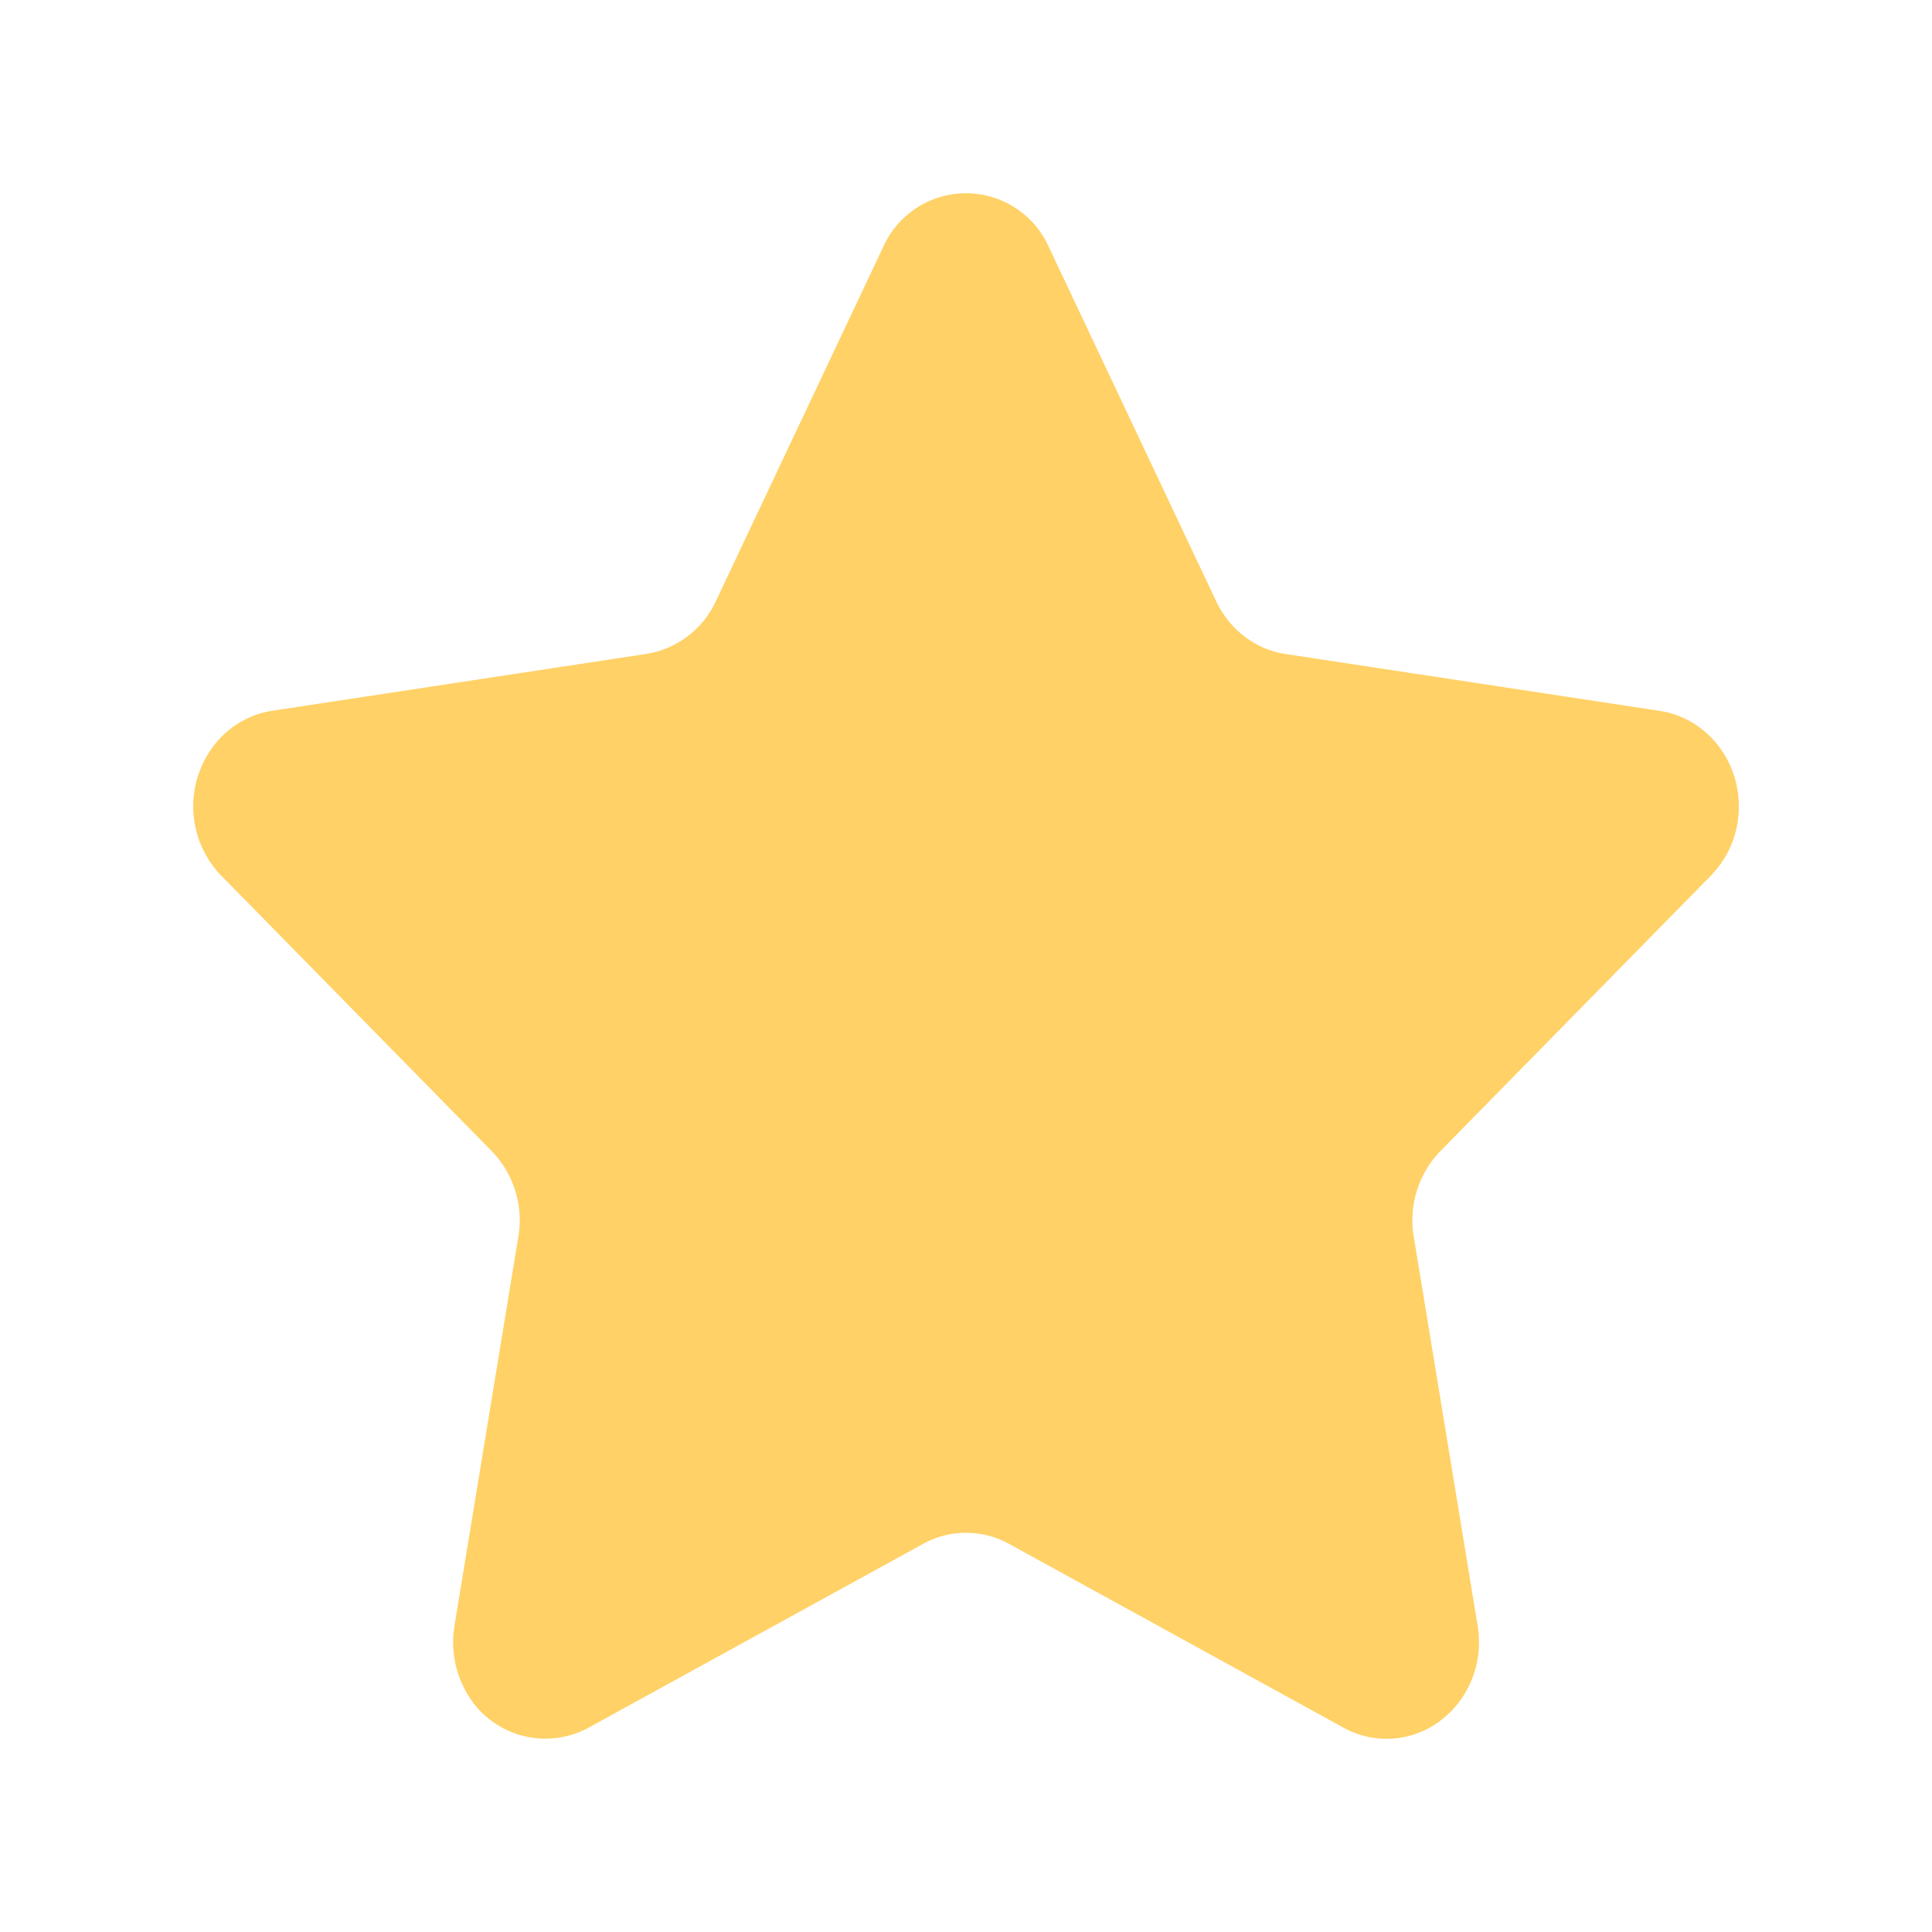 <svg width="17" height="17" viewBox="0 0 17 17" fill="none" xmlns="http://www.w3.org/2000/svg"><path fill-rule="evenodd" clip-rule="evenodd" d="m8.122 13.585-2.943 1.617a.796.796 0 0 1-1.099-.357.884.884 0 0 1-.081-.539l.562-3.424a.874.874 0 0 0-.234-.753L1.946 7.704a.877.877 0 0 1-.015-1.202.802.802 0 0 1 .465-.248l3.291-.5a.817.817 0 0 0 .612-.464l1.472-3.116a.798.798 0 0 1 1.458 0l1.472 3.116c.118.25.347.425.612.465l3.29.5c.445.067.753.498.689.963a.864.864 0 0 1-.237.486l-2.381 2.425a.874.874 0 0 0-.234.753l.562 3.424c.076.463-.222.902-.664.982a.782.782 0 0 1-.516-.086l-2.943-1.617a.782.782 0 0 0-.757 0Z" fill="#FFD166"/></svg>